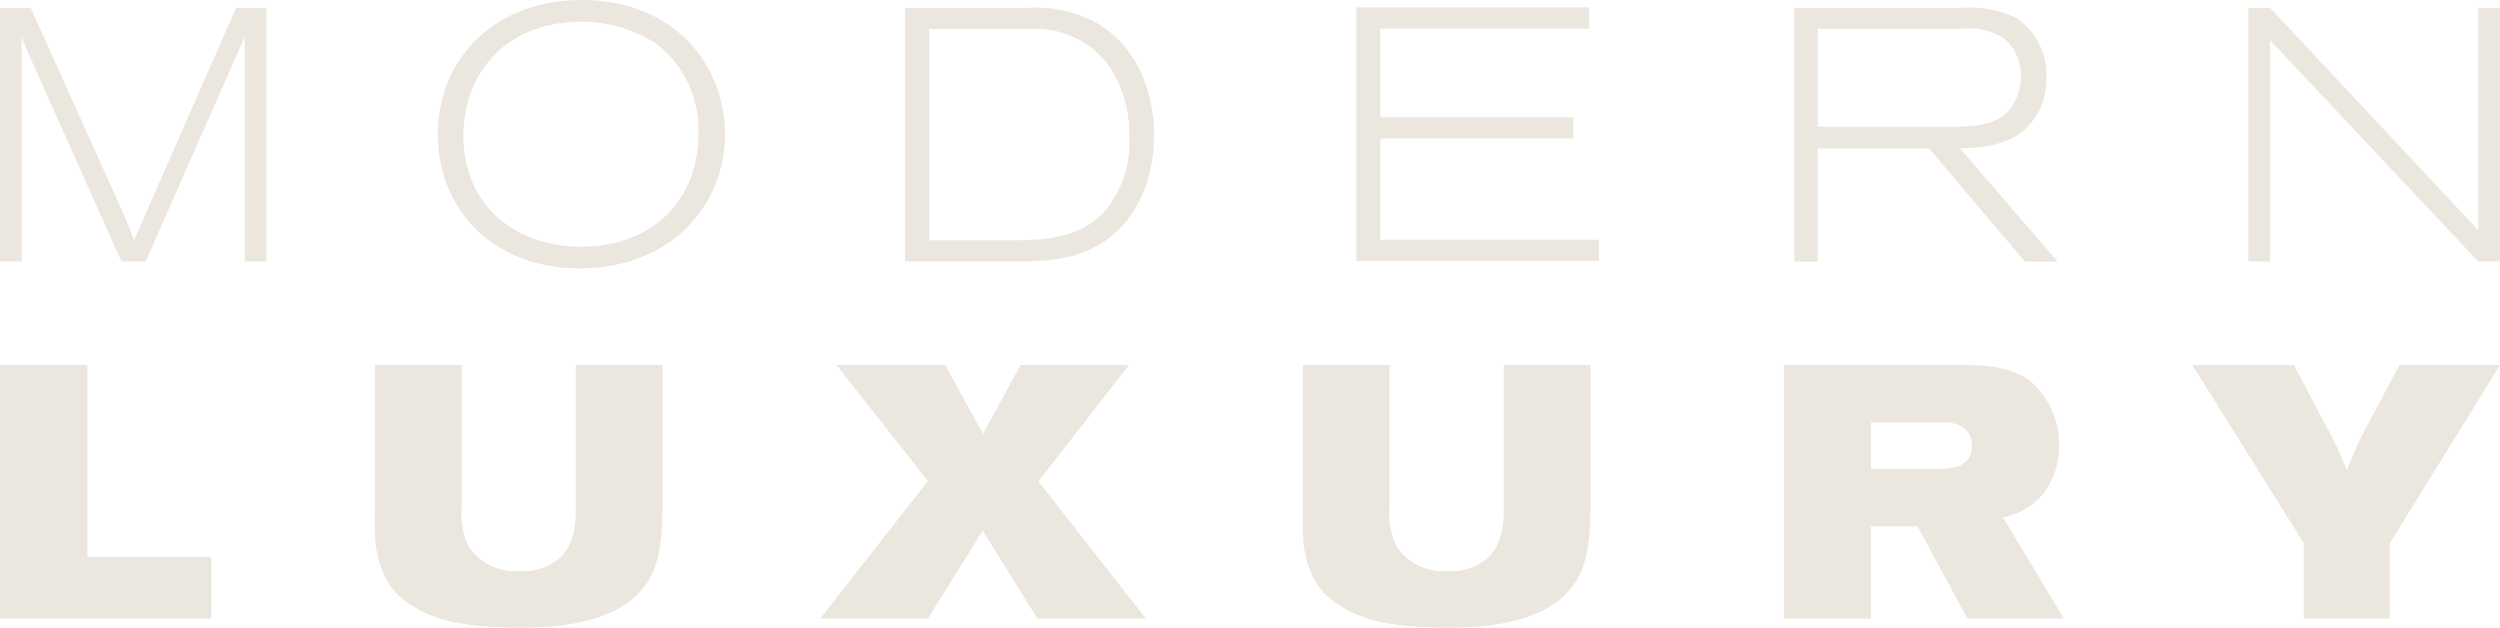 <svg xmlns="http://www.w3.org/2000/svg" xmlns:xlink="http://www.w3.org/1999/xlink" width="220" height="55.23" viewBox="0 0 220 55.23">
  <defs>
    <clipPath id="clip-path">
      <rect id="Rectangle_30" data-name="Rectangle 30" width="220" height="55.23" fill="#ebe6de"/>
    </clipPath>
  </defs>
  <g id="Group_3829" data-name="Group 3829" transform="translate(-784 -886)">
    <g id="Group_1546" data-name="Group 1546" transform="translate(784 886)">
      <path id="Path_1637" data-name="Path 1637" d="M0,16.453V38.771H18.6V33.336H7.693V16.453Z" transform="translate(0.001 15.667)" fill="#ebe6de"/>
      <g id="Group_1545" data-name="Group 1545" transform="translate(0 0)">
        <g id="Group_1544" data-name="Group 1544" clip-path="url(#clip-path)">
          <path id="Path_1638" data-name="Path 1638" d="M16.9,16.453h7.633V29.127a6.437,6.437,0,0,0,.6,3.258A4.881,4.881,0,0,0,29.585,34.6a5.13,5.13,0,0,0,3.666-1.23c1.3-1.267,1.333-3.29,1.333-4.363V16.453h7.631v11.7c0,2.622-.061,5.374-1.242,7.27-2.331,3.791-7.965,4.143-11.358,4.143-4.756,0-7.452-.695-9.056-1.71-3.332-1.708-3.664-5.248-3.664-7.046Z" transform="translate(16.089 15.667)" fill="#ebe6de"/>
          <path id="Path_1639" data-name="Path 1639" d="M38.4,16.453h9.57L51.3,22.523l3.3-6.069h9.541L56.178,26.694l9.449,12.076H56.086L51.27,31.023l-4.818,7.748h-9.48l9.48-12.106Z" transform="translate(35.206 15.667)" fill="#ebe6de"/>
          <path id="Path_1640" data-name="Path 1640" d="M58.725,16.453h7.631V29.127a6.457,6.457,0,0,0,.605,3.258A4.886,4.886,0,0,0,71.416,34.6a5.13,5.13,0,0,0,3.666-1.23c1.3-1.267,1.331-3.29,1.331-4.363V16.453h7.635v11.7c0,2.622-.064,5.374-1.244,7.27-2.333,3.791-7.969,4.143-11.358,4.143-4.756,0-7.454-.695-9.058-1.71-3.332-1.708-3.664-5.248-3.664-7.046Z" transform="translate(55.919 15.667)" fill="#ebe6de"/>
          <path id="Path_1641" data-name="Path 1641" d="M88.079,25.589h5.755c1.181,0,3.12-.033,3.12-2.024a1.938,1.938,0,0,0-.547-1.421,2.753,2.753,0,0,0-1.966-.633H88.079Zm-7.664-9.136H96.14c1.876.031,4.176.064,5.964,1.425a7.344,7.344,0,0,1,2.514,5.658,6.883,6.883,0,0,1-1.363,4.232,6.105,6.105,0,0,1-3.575,2.089l5.363,8.914H96.56l-4.392-8.123H88.079v8.123H80.415Z" transform="translate(76.573 15.667)" fill="#ebe6de"/>
          <path id="Path_1642" data-name="Path 1642" d="M107.758,16.453l3.541,6.7c.545,1.169.636,1.359,1.123,2.559.513-1.232.633-1.579,1.3-3l3.332-6.259H125.9l-9.693,15.678v6.64h-7.573v-6.64L98.821,16.453Z" transform="translate(94.1 15.667)" fill="#ebe6de"/>
          <path id="Path_1643" data-name="Path 1643" d="M21.978,11.916c0,6.136,4.545,9.8,10.421,9.8,5.663,0,10.269-3.573,10.269-10.056a9.524,9.524,0,0,0-3.756-7.842,12.04,12.04,0,0,0-7.149-1.894c-6.846.316-9.785,5.341-9.785,9.988M45,11.789c0,6.454-4.937,11.829-12.781,11.829-7.483,0-12.479-5.029-12.479-11.8C19.739,5.248,24.643,0,32.428,0,40.909.062,45,6.069,45,11.789" transform="translate(18.796 0)" fill="#ebe6de"/>
          <path id="Path_1644" data-name="Path 1644" d="M42.922,20.811h6.815c2.848,0,5.968-.031,8.27-2.183A9.231,9.231,0,0,0,60.521,11.7a10.744,10.744,0,0,0-1.878-6.386,8.145,8.145,0,0,0-7.116-3.1H42.922ZM40.8.356H51.494A11.525,11.525,0,0,1,57.189,1.43C61.158,3.452,62.7,7.689,62.7,11.577c0,4.3-1.786,7.557-4.332,9.3-2.514,1.706-5.421,1.8-7.873,1.8H40.8Z" transform="translate(38.853 0.339)" fill="#ebe6de"/>
          <path id="Path_1645" data-name="Path 1645" d="M61.146.332H81.621V2.2H63.236V10H80.229v1.864H63.236v8.918H82.5V22.65H61.146Z" transform="translate(58.224 0.316)" fill="#ebe6de"/>
          <path id="Path_1646" data-name="Path 1646" d="M82.942,10.82H94.423c2.183,0,4.119-.064,5.359-1.454a4.616,4.616,0,0,0,1.031-3A4.163,4.163,0,0,0,99.36,3.073a5.448,5.448,0,0,0-3.635-.886H82.942ZM95.664.356a9.253,9.253,0,0,1,4.7.853,6.041,6.041,0,0,1,2.7,5.248A5.952,5.952,0,0,1,101,11.2c-1.636,1.329-3.9,1.454-5.546,1.521l8.6,9.958h-2.878l-8.449-9.958H82.942v9.958H80.884V.356Z" transform="translate(77.02 0.339)" fill="#ebe6de"/>
          <path id="Path_1647" data-name="Path 1647" d="M123.492.356v22.32h-1.909L103.26,3.2V22.676H101.35V.356h1.909l18.324,19.569V.356Z" transform="translate(96.508 0.339)" fill="#ebe6de"/>
          <path id="Path_1648" data-name="Path 1648" d="M2.7.356l8.149,18.081c.484,1.109.605,1.456.939,2.374L20.778.356h2.665v22.32H21.537V2.822c-.244.631-.3.791-.636,1.515L12.812,22.676h-2.12L2.544,4.463a9.671,9.671,0,0,1-.634-1.642V22.676H0V.356Z" transform="translate(0 0.339)" fill="#ebe6de"/>
        </g>
      </g>
    </g>
  </g>
</svg>
